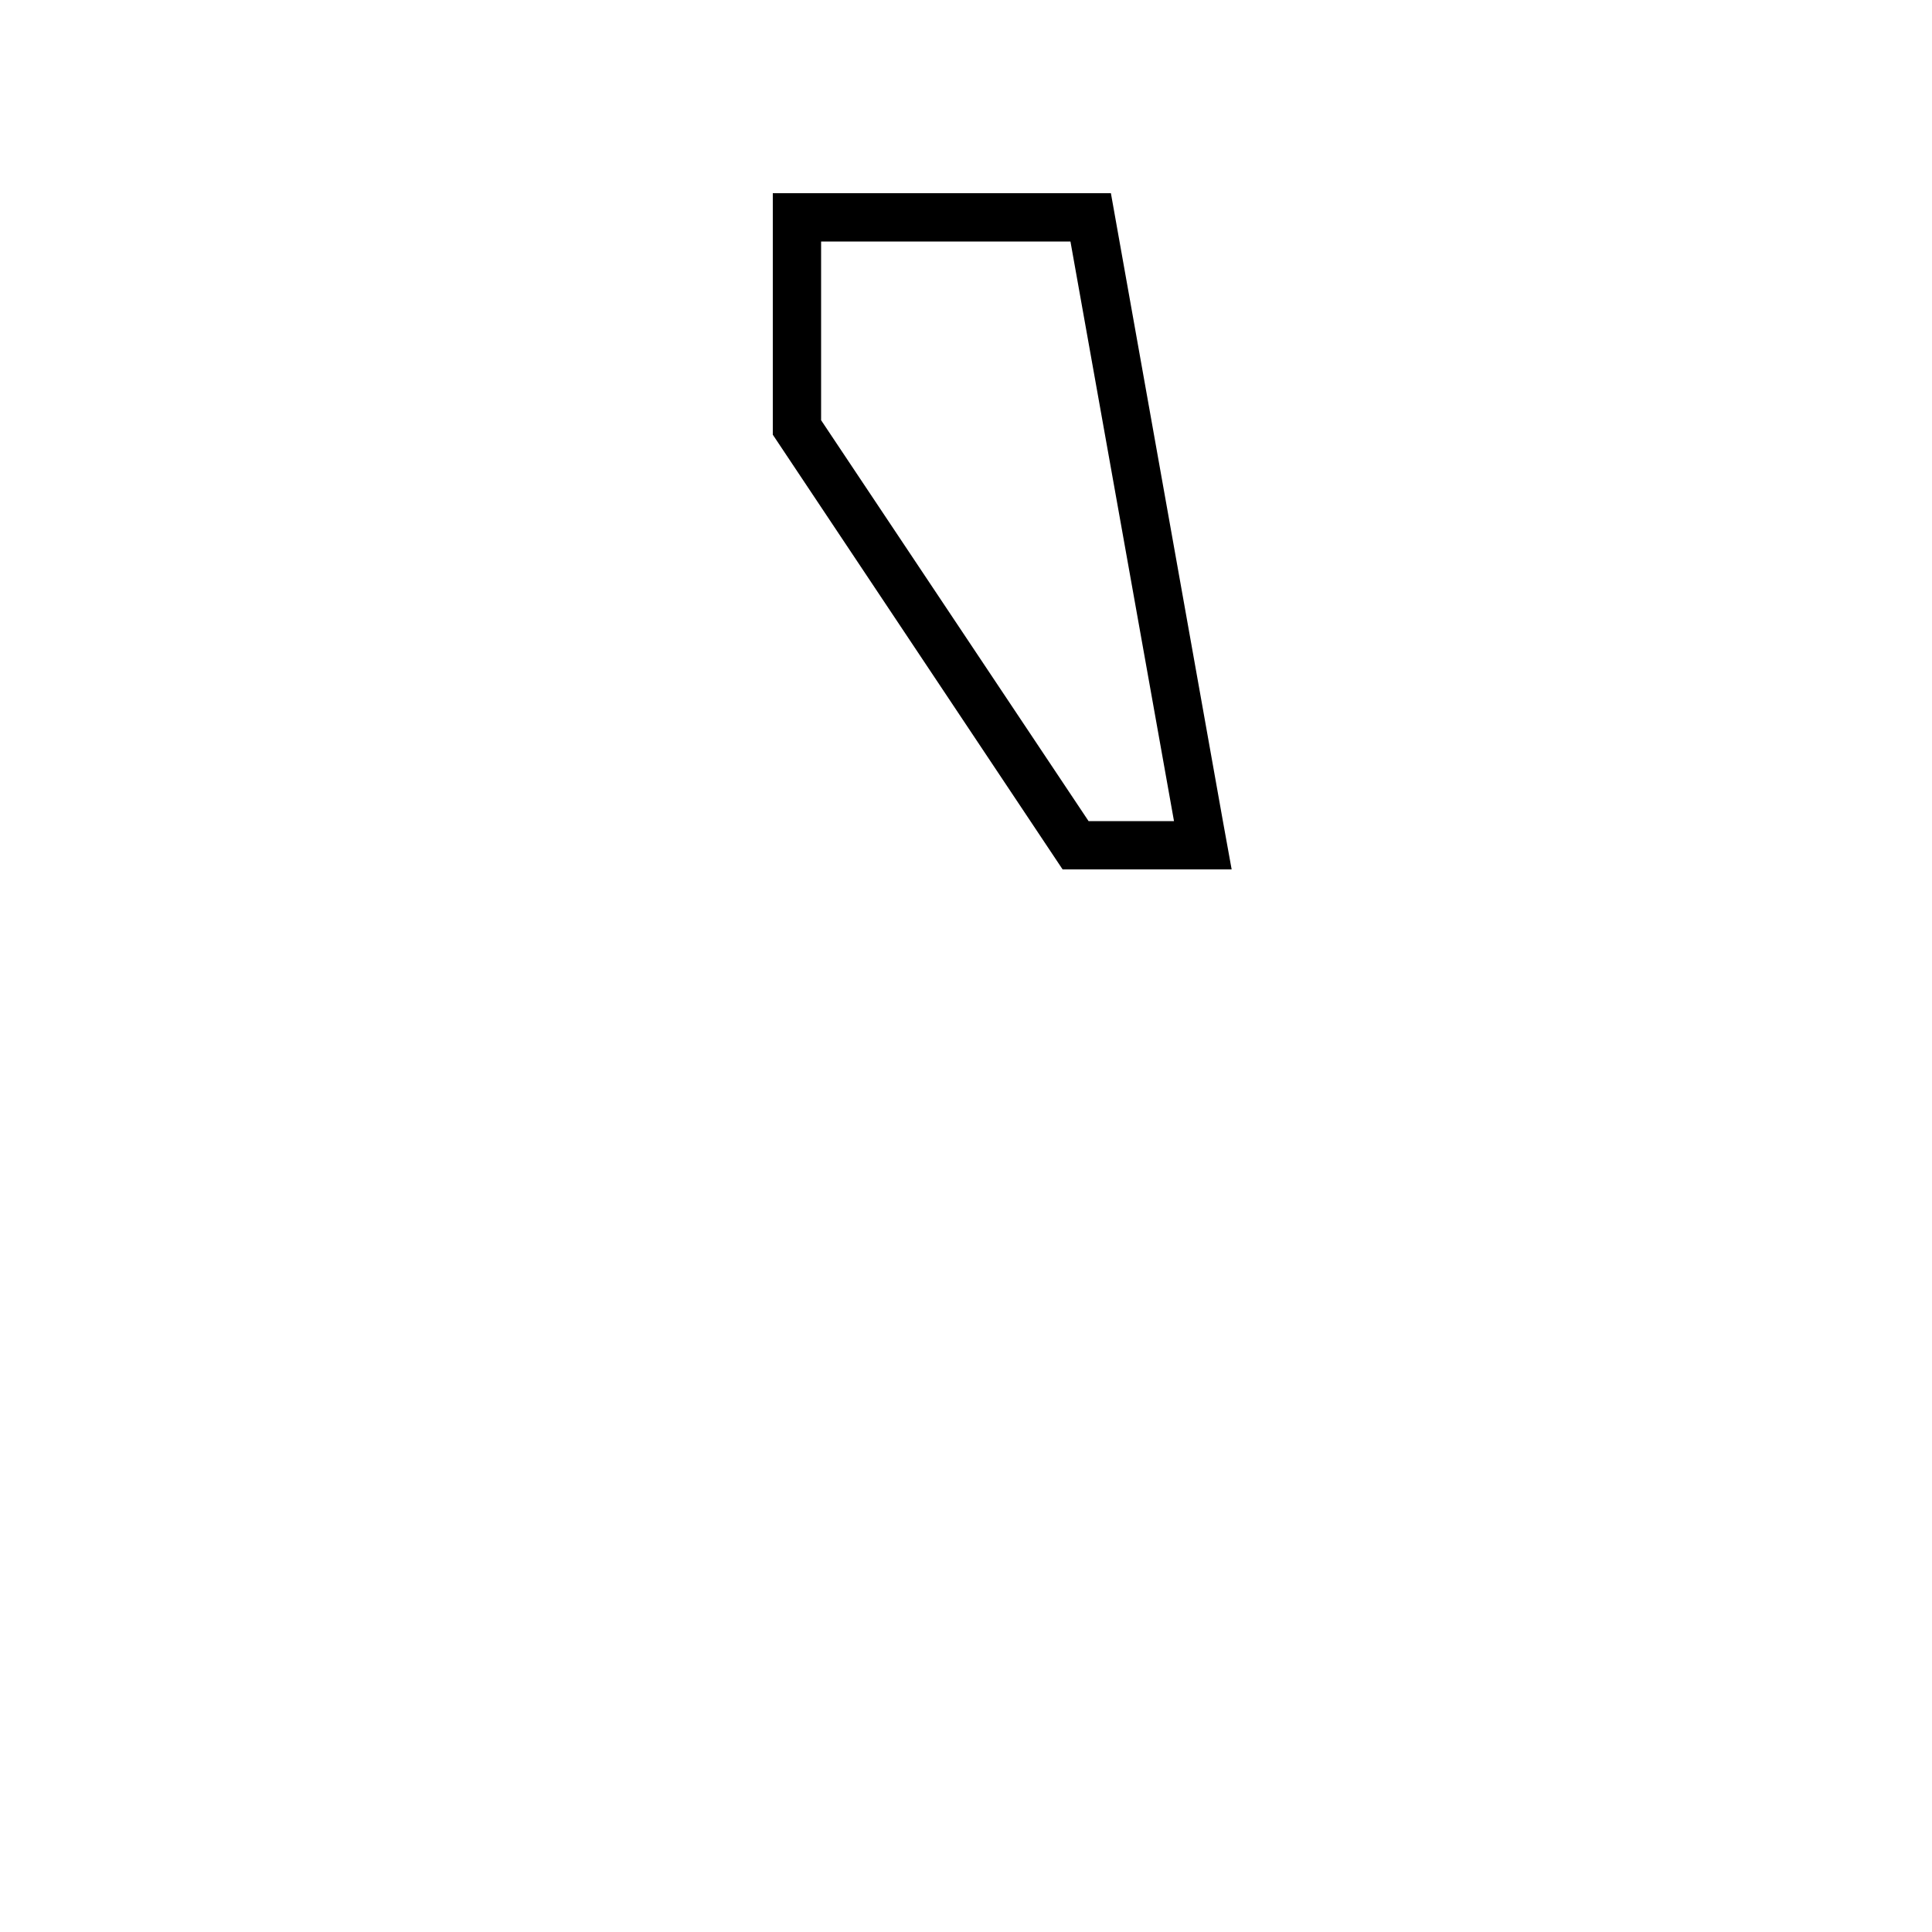<svg xmlns="http://www.w3.org/2000/svg" viewBox="0 0 640 640"><!--! Font Awesome Pro 7.1.0 by @fontawesome - https://fontawesome.com License - https://fontawesome.com/license (Commercial License) Copyright 2025 Fonticons, Inc. --><path fill="currentColor" d="M272 139.2L360.6 272L388.9 272L354.6 80L272 80L272 139.2zM368 64L405.1 272L408 288L352 288L256 144L256 64L368 64z"/></svg>